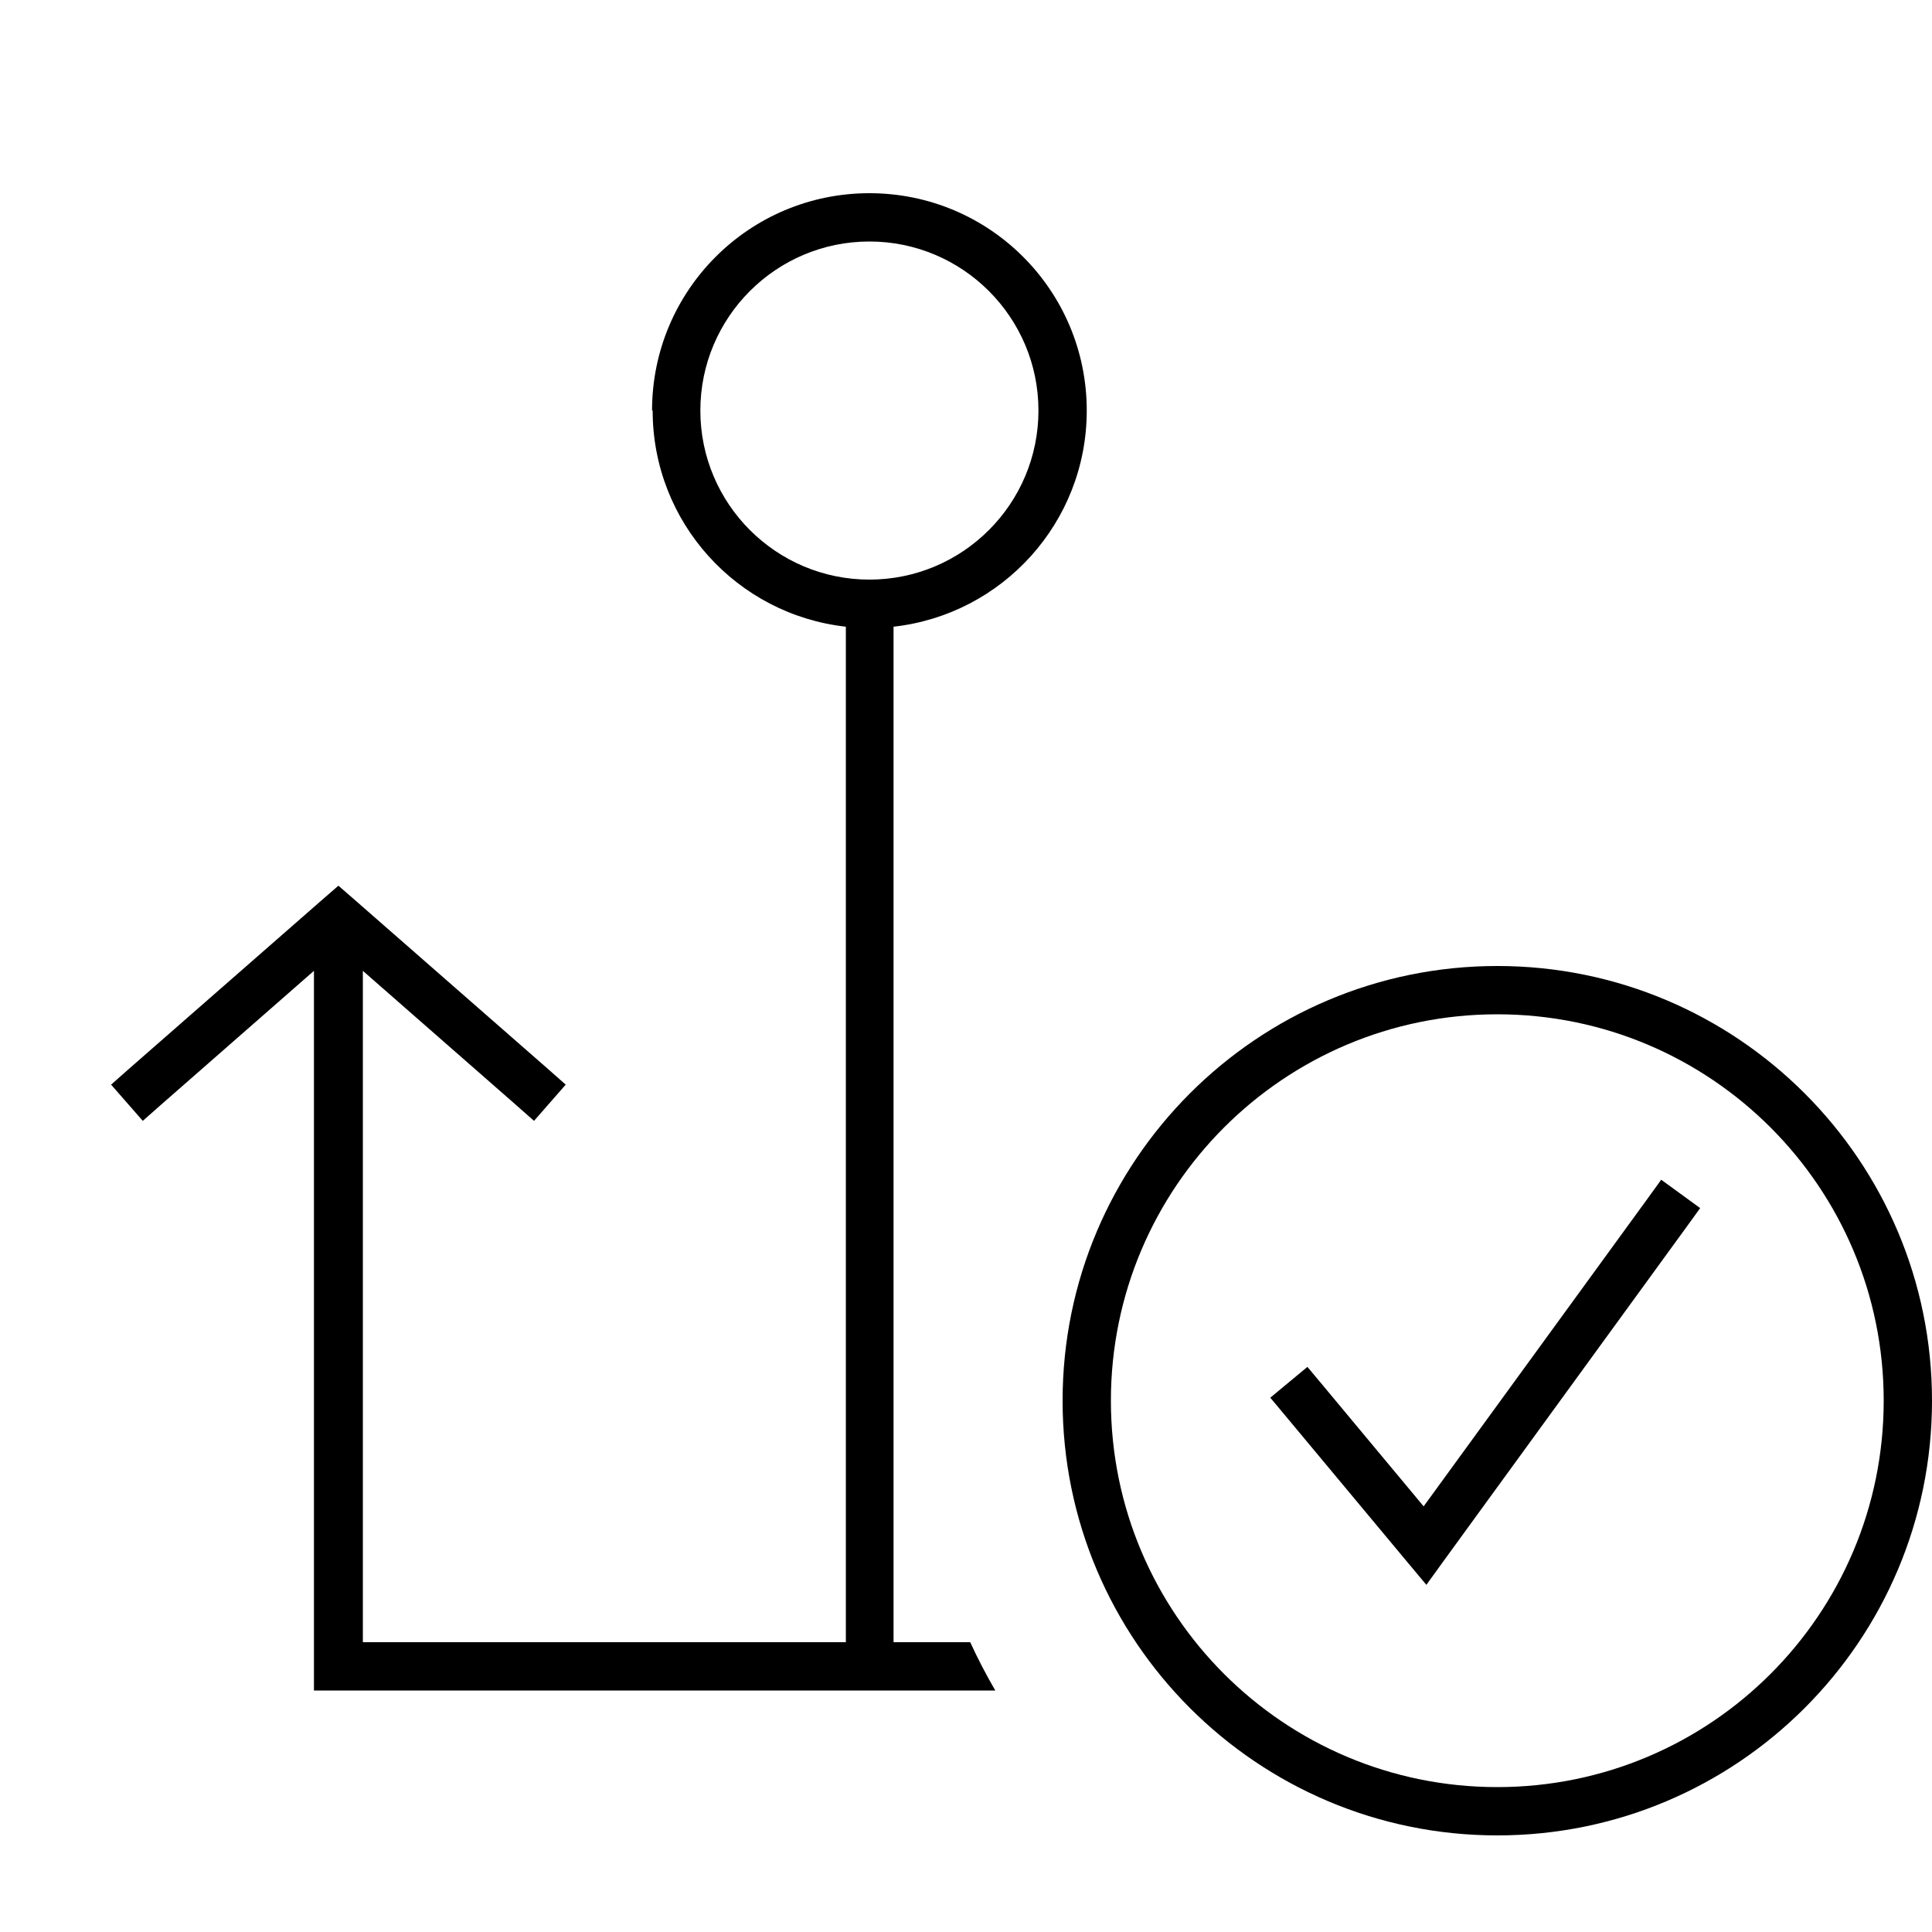 <svg xmlns="http://www.w3.org/2000/svg" viewBox="0 0 640 640"><!--! Font Awesome Pro 7.1.0 by @fontawesome - https://fontawesome.com License - https://fontawesome.com/license (Commercial License) Copyright 2025 Fonticons, Inc. --><path fill="currentColor" d="M288 80C257.1 80 232 105.1 232 136C232 166.9 257.1 192 288 192C318.9 192 344 166.9 344 136C344 105.1 318.9 80 288 80zM216 136C216 96.2 248.2 64 288 64C327.8 64 360 96.2 360 136C360 173.1 332 203.6 296 207.6L296 544L321.4 544C323.9 549.5 326.7 554.8 329.7 560L104 560L104 552L104 321.6L53.3 366L47.3 371.3L36.8 359.3L42.8 354L106.8 298L112.1 293.4L117.4 298L181.4 354L187.4 359.3L176.9 371.3L170.9 366L120.2 321.6L120.2 544L280.2 544L280.2 207.6C244.2 203.6 216.2 173.1 216.2 136zM496 592C566.7 592 624 534.7 624 464C624 393.3 566.7 336 496 336C425.3 336 368 393.3 368 464C368 534.7 425.3 592 496 592zM496 320C575.5 320 640 384.5 640 464C640 543.5 575.5 608 496 608C416.5 608 352 543.5 352 464C352 384.5 416.5 320 496 320zM563.2 400.2L558.5 406.7L478.5 516.7L472.5 525L465.9 517.1L425.9 469.1L420.8 463L433.1 452.8L438.2 458.9L471.6 499L545.6 397.3L550.3 390.8L563.2 400.2z"/></svg>